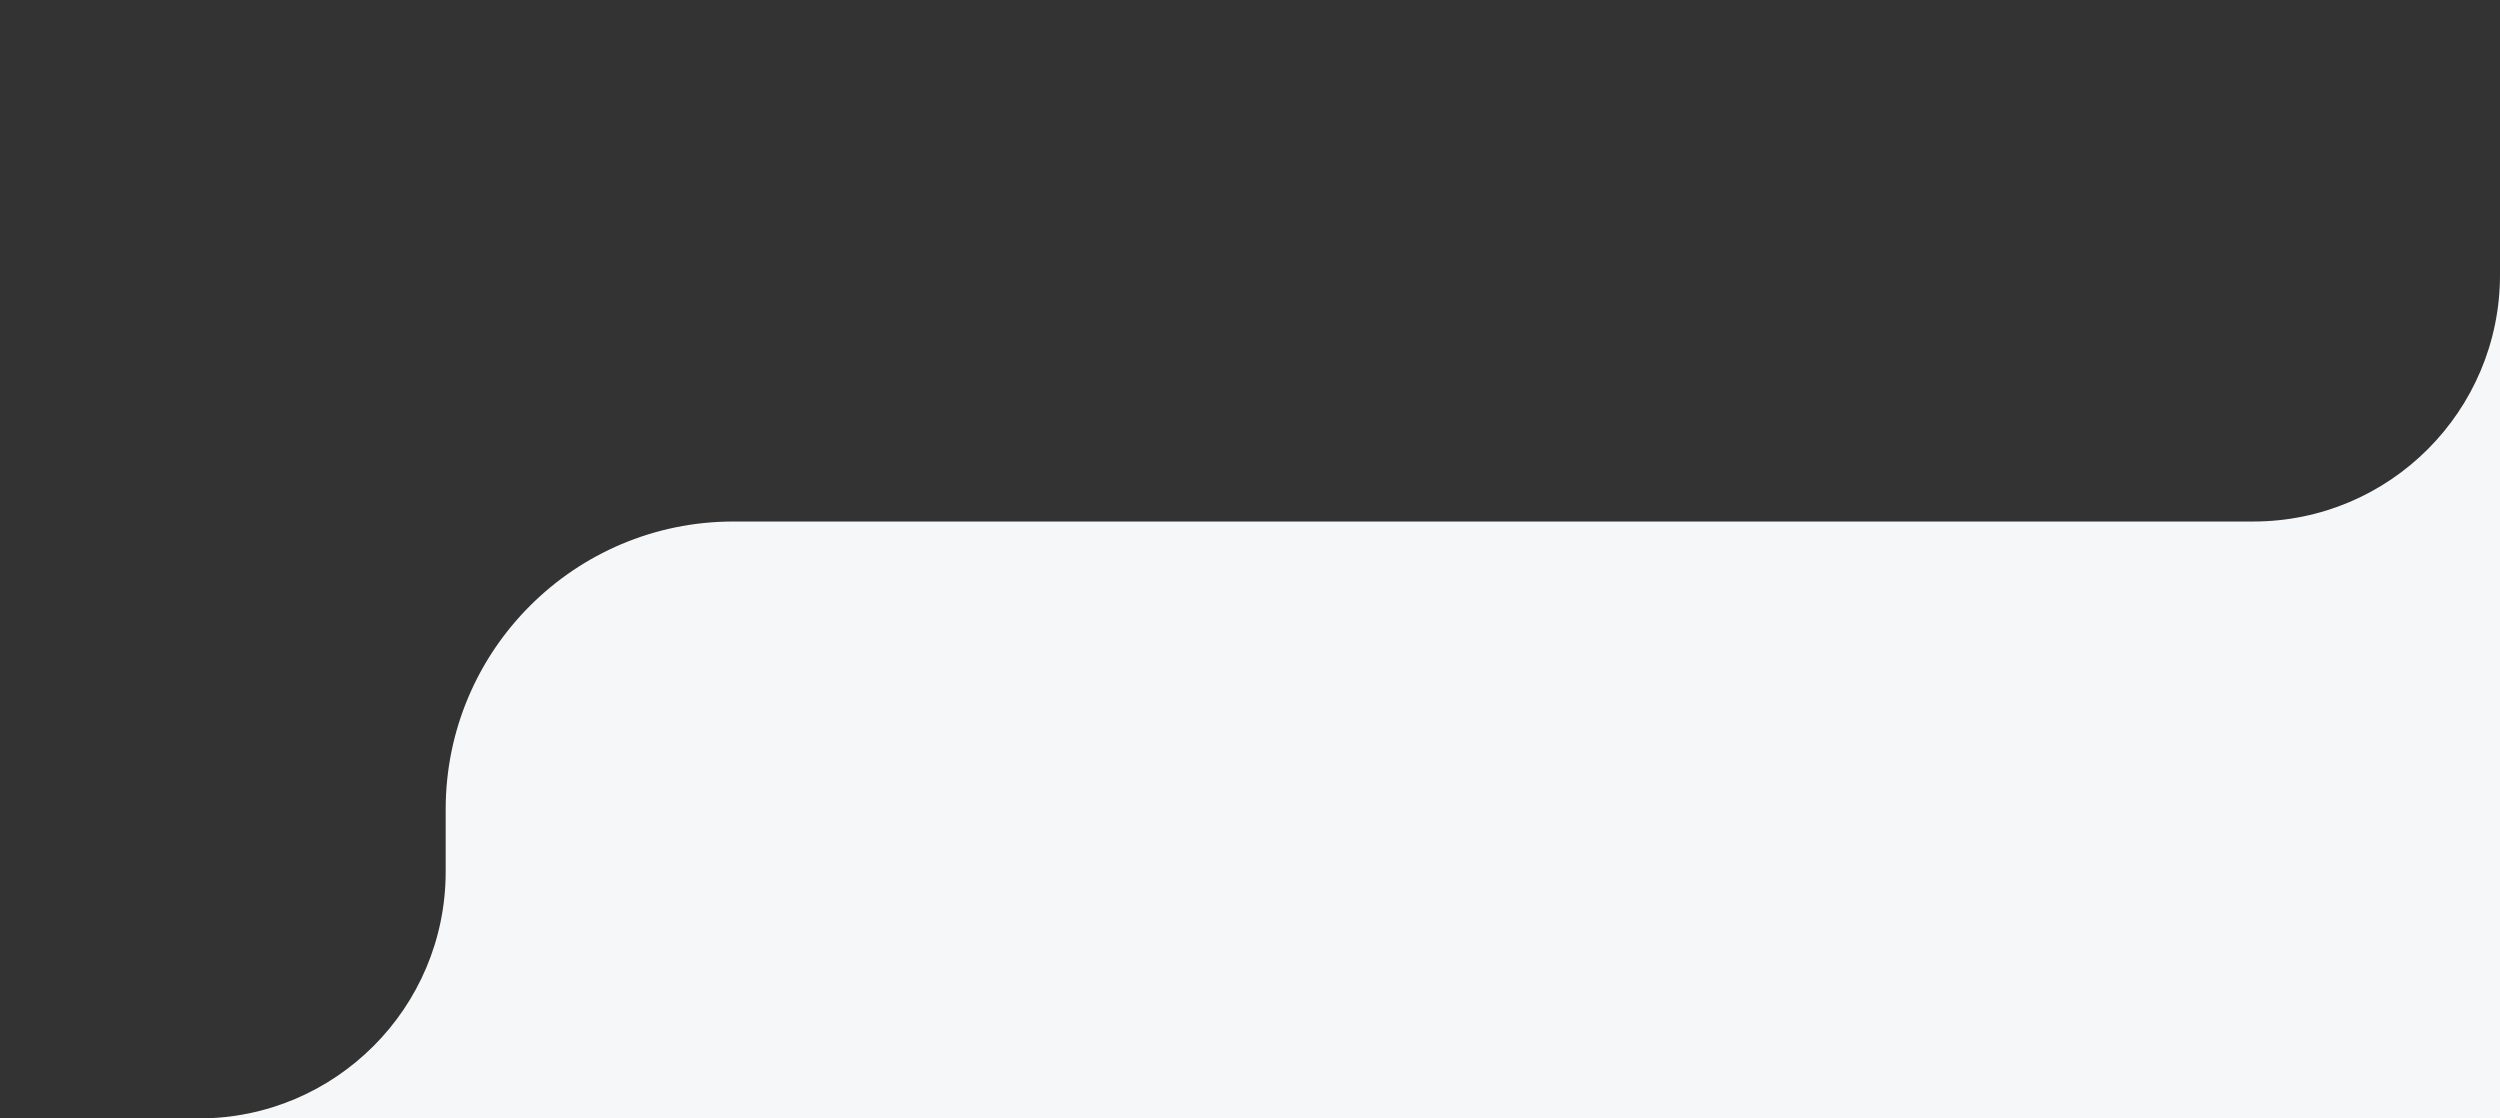 <?xml version="1.0" encoding="UTF-8"?> <svg xmlns="http://www.w3.org/2000/svg" width="304" height="136" viewBox="0 0 304 136" fill="none"><rect x="0" y="0" width="304" height="136" fill="#333333" stroke="none"/><path d="M304 0V33.416C304 49.985 290.569 63.416 274 63.416H173.975H89.194C69.864 63.416 54.194 79.086 54.194 98.416V106C54.194 122.569 40.763 136 24.194 136H-4.52995e-06H304V63.211V0Z" fill="#F6F7F8"></path></svg> 